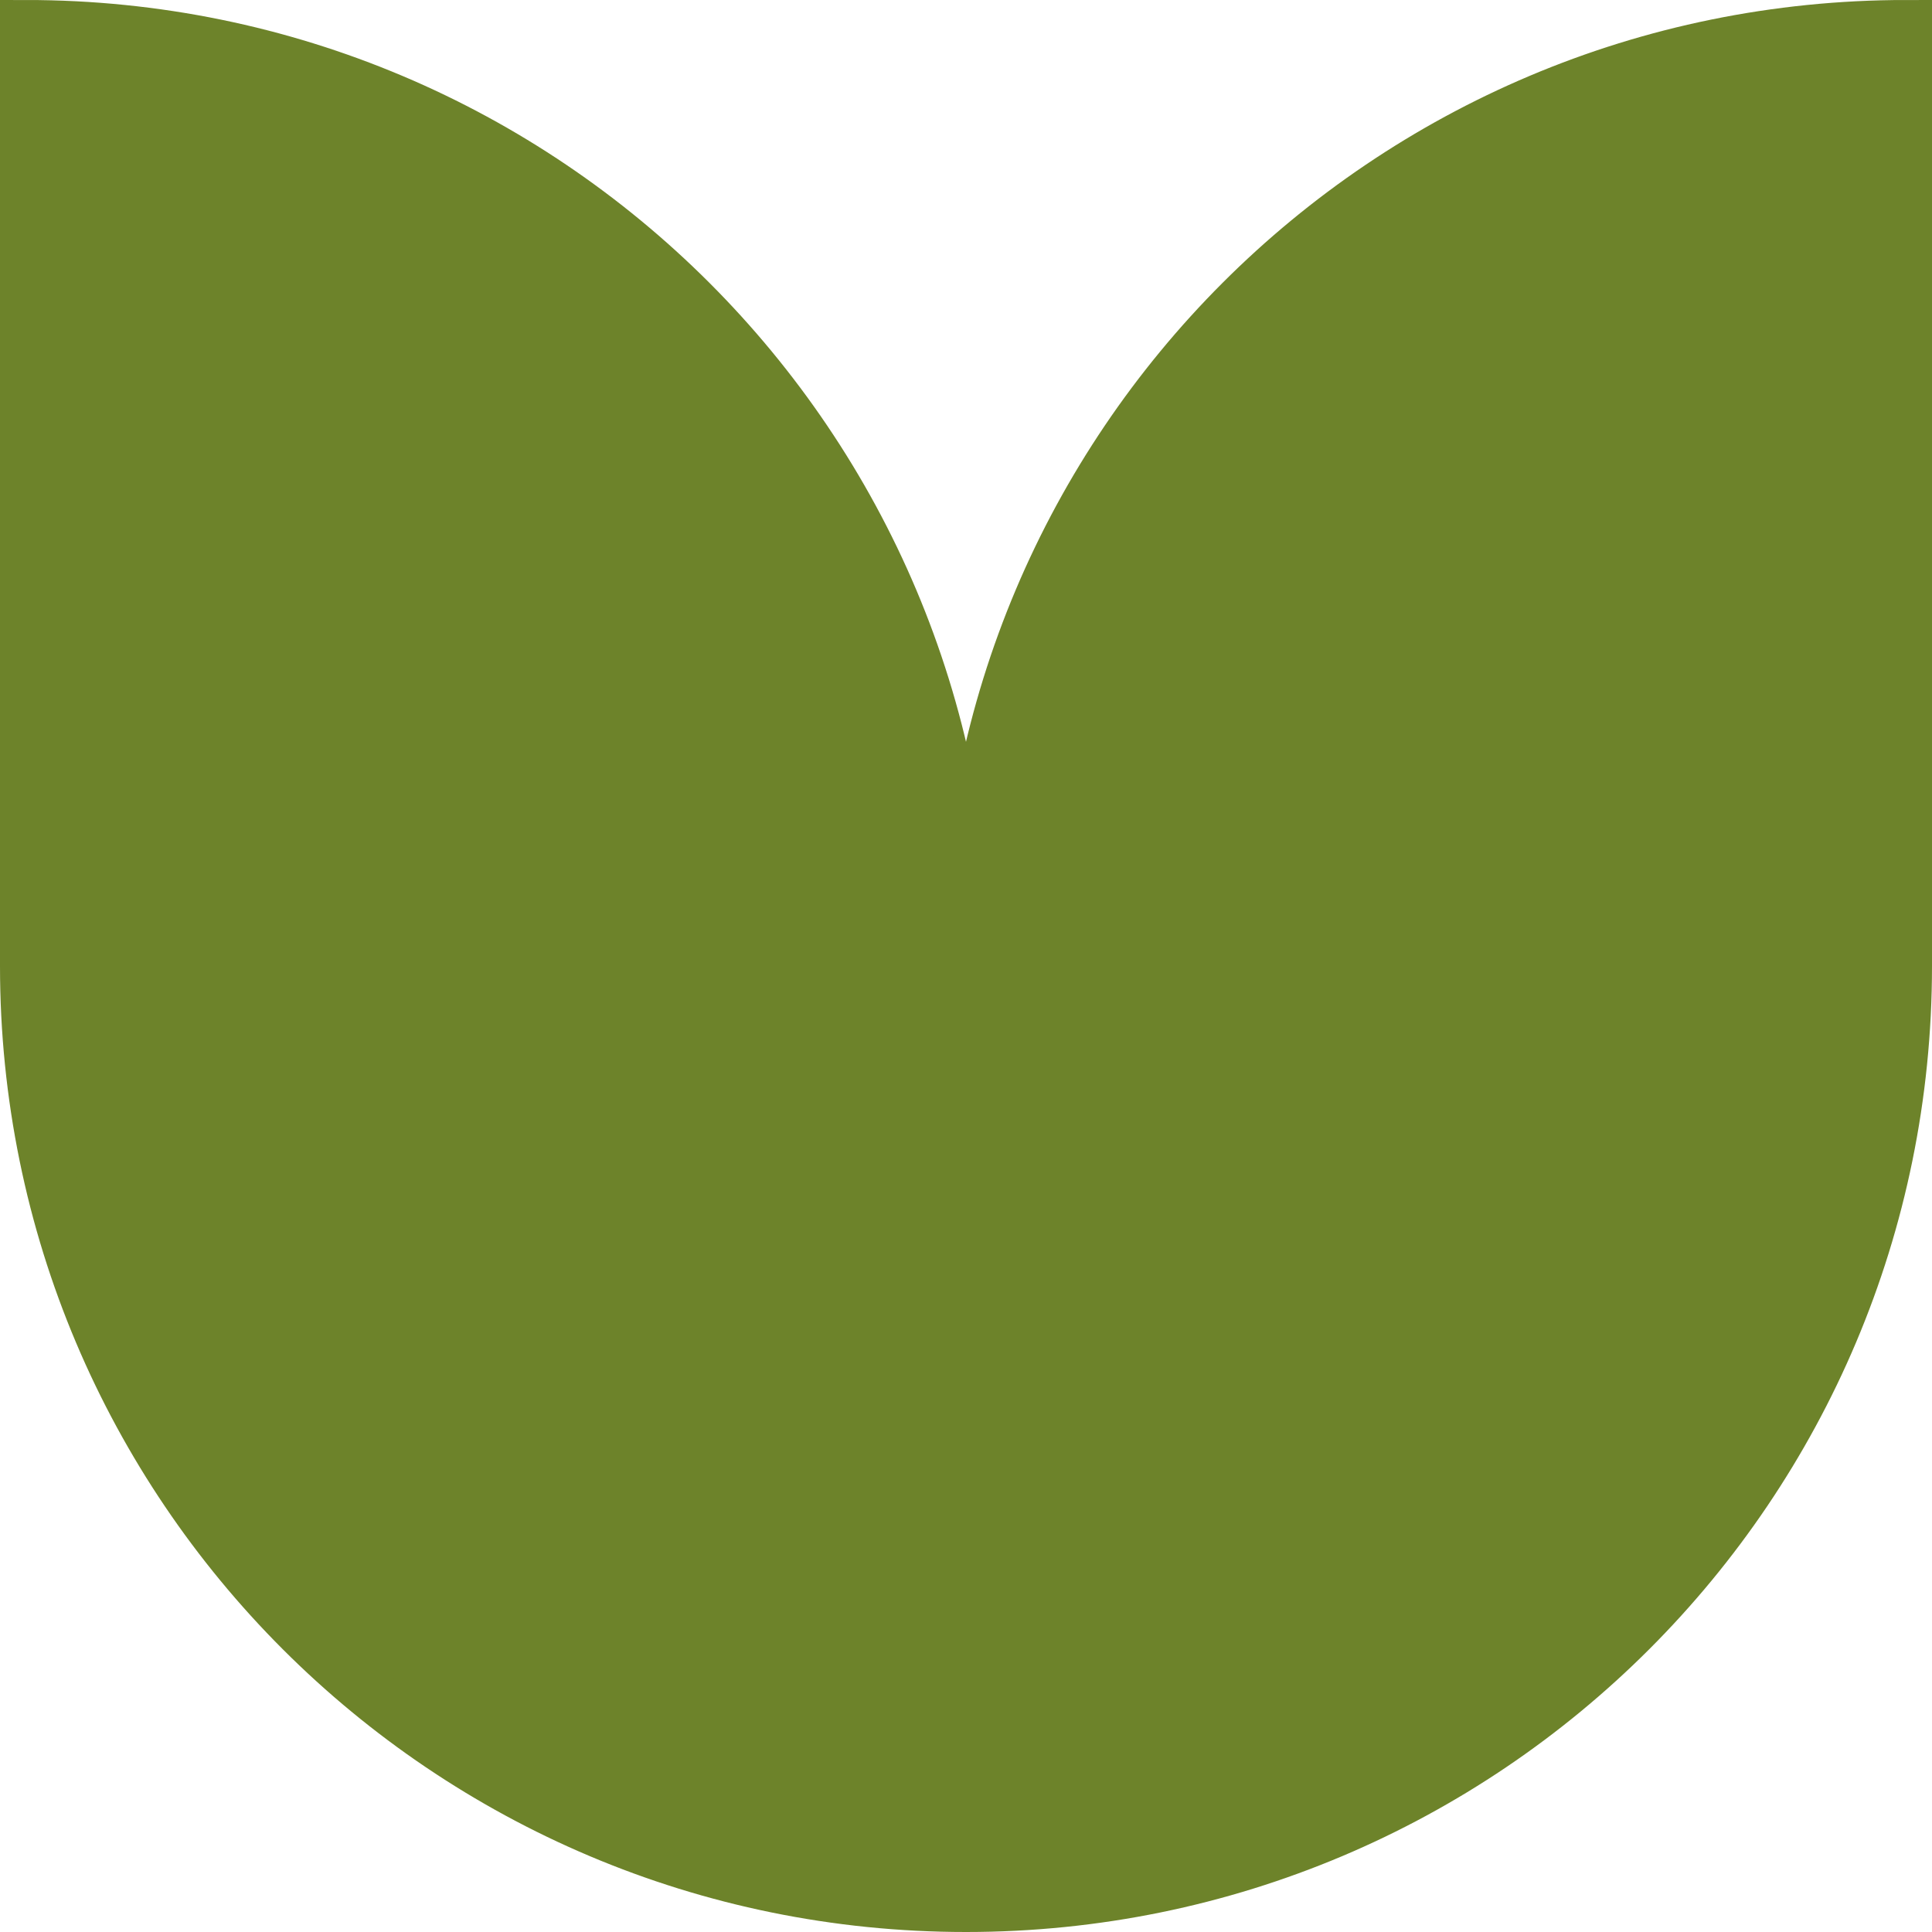 <svg xmlns="http://www.w3.org/2000/svg" viewBox="0 0 74 74"><path d="M37 37C37 17.1 20.9 1 1 1v36c0 19.9 16.1 36 36 36s36-16.1 36-36V1C53.1 1 37 17.1 37 37c0 0 0 0 0 0z" fill="#6d832a" stroke="#6d832a" stroke-width="2" stroke-miterlimit="10"/></svg>